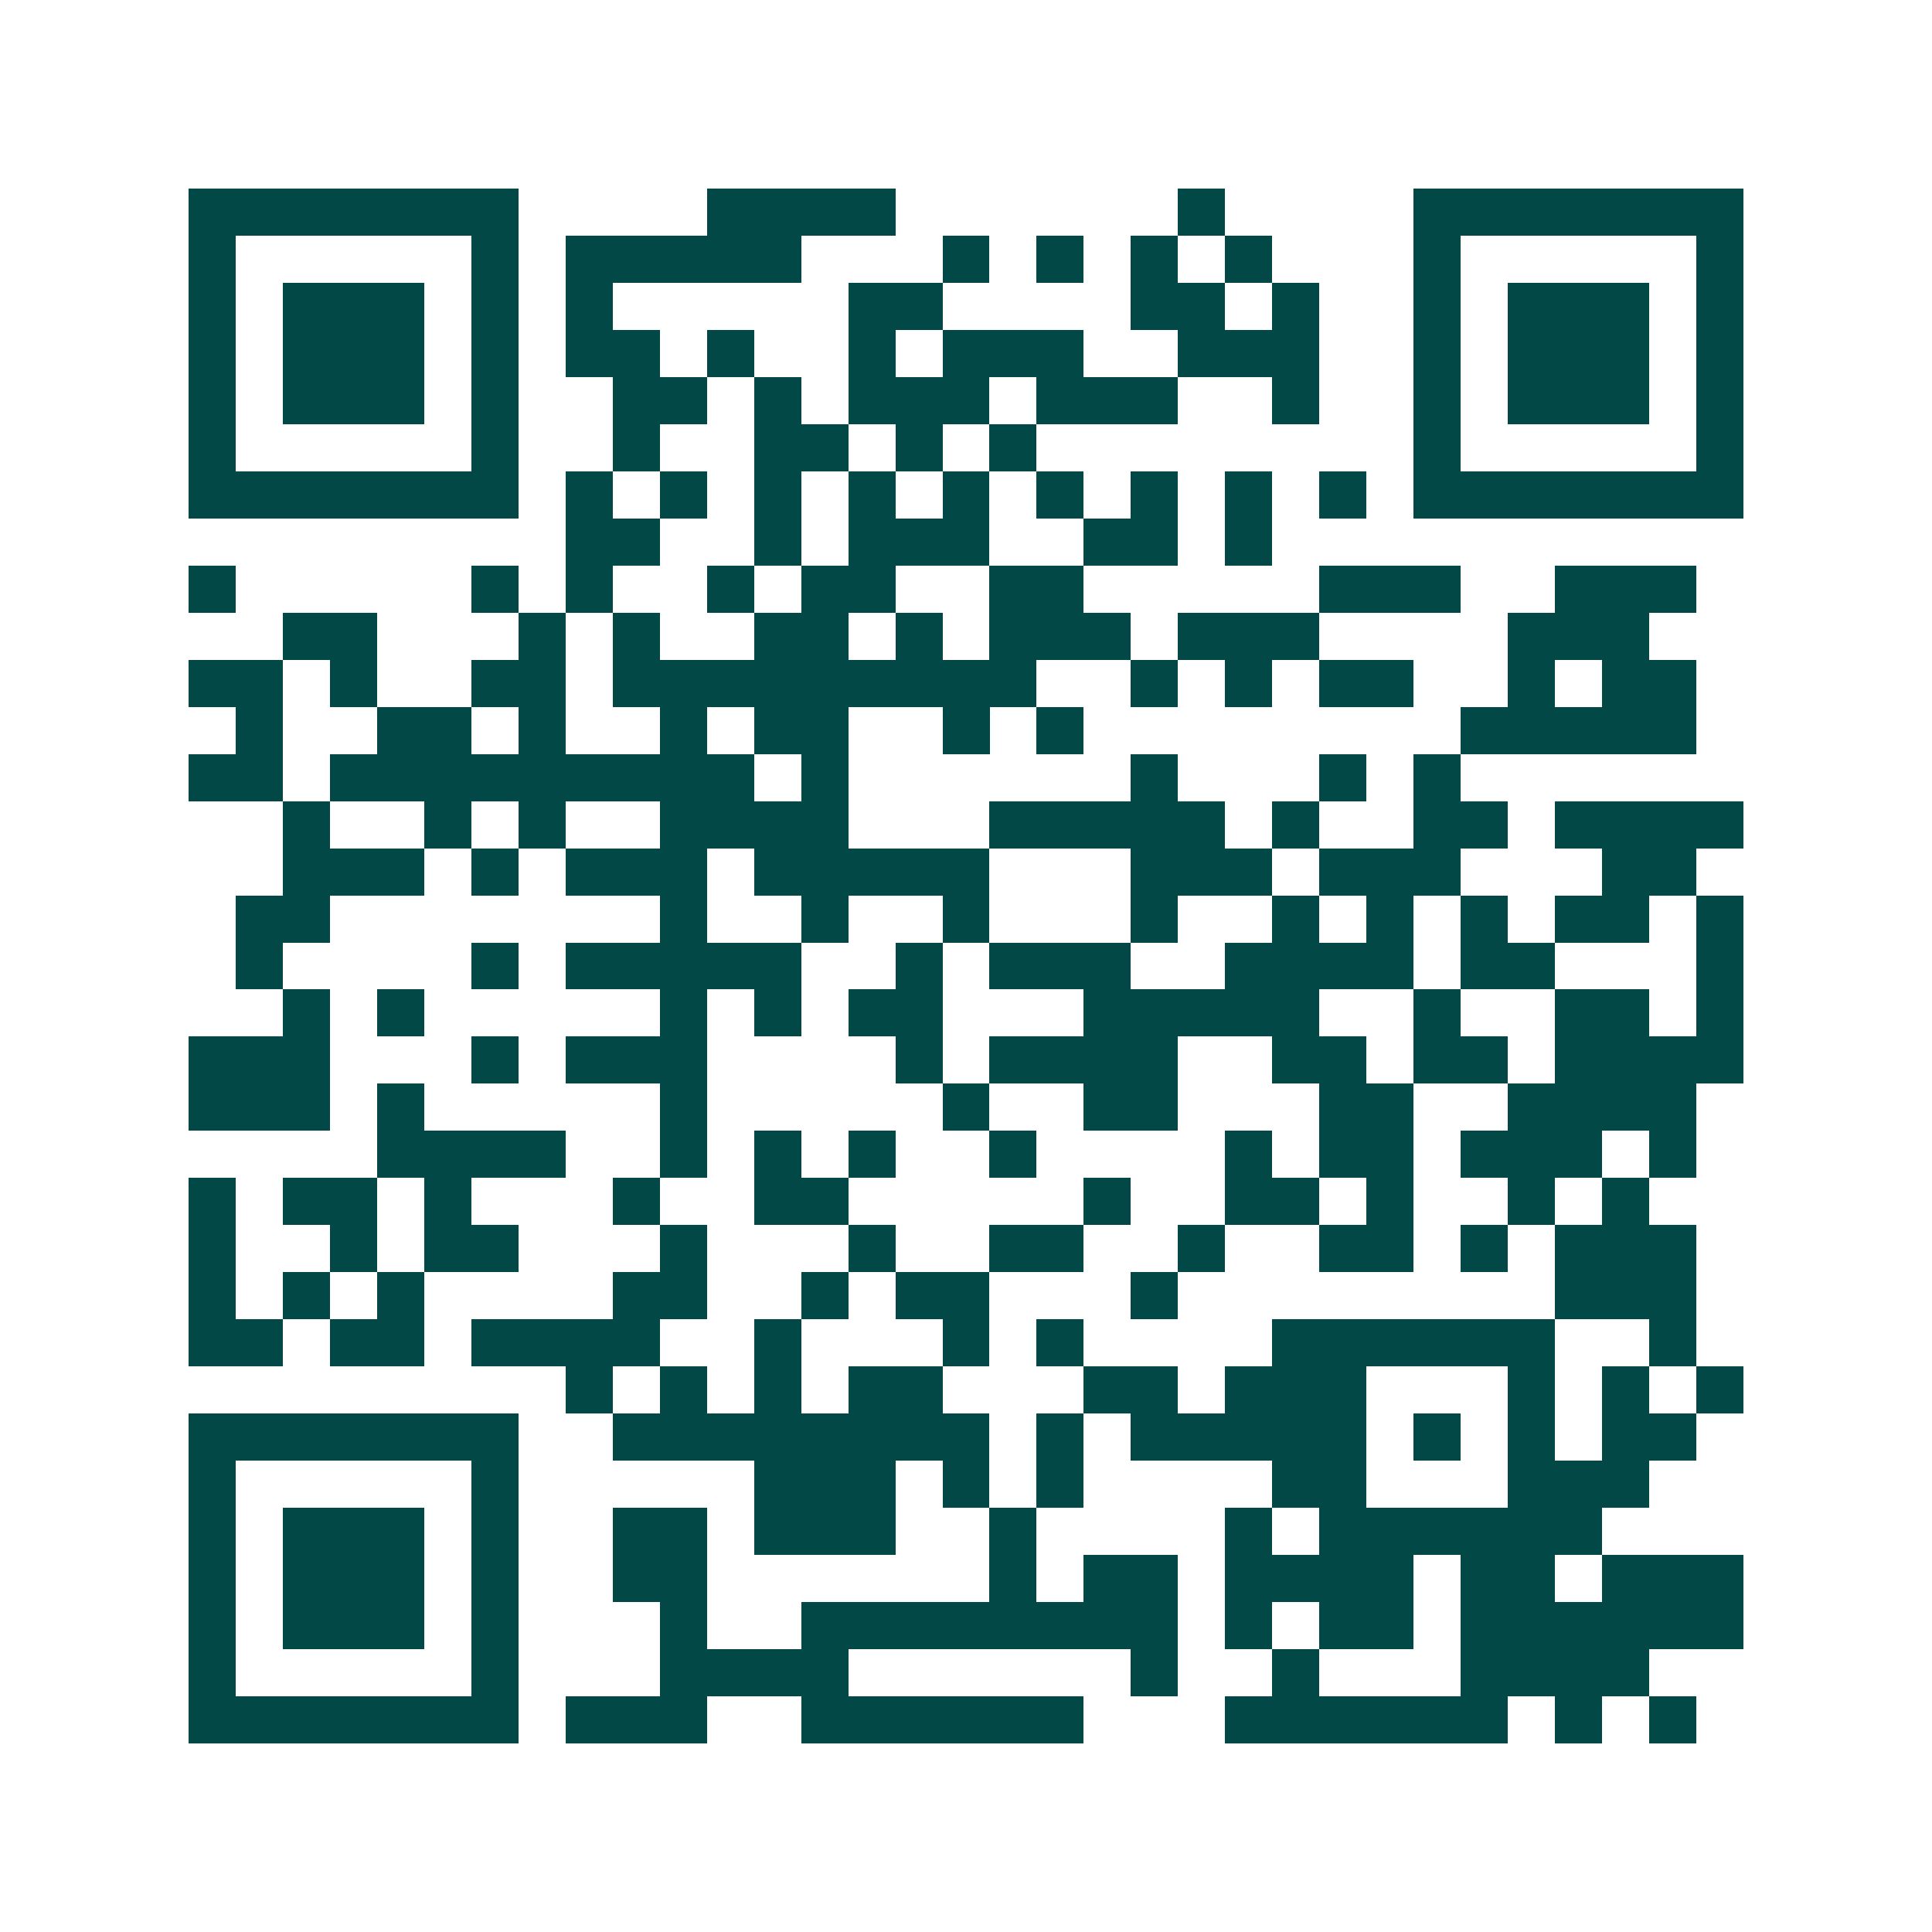 <svg xmlns="http://www.w3.org/2000/svg" width="200" height="200" viewBox="0 0 41 41" shape-rendering="crispEdges"><path fill="#ffffff" d="M0 0h41v41H0z"/><path stroke="#014847" d="M4 4.5h7m4 0h4m6 0h1m4 0h7M4 5.5h1m5 0h1m1 0h5m3 0h1m1 0h1m1 0h1m1 0h1m3 0h1m5 0h1M4 6.5h1m1 0h3m1 0h1m1 0h1m5 0h2m4 0h2m1 0h1m2 0h1m1 0h3m1 0h1M4 7.5h1m1 0h3m1 0h1m1 0h2m1 0h1m2 0h1m1 0h3m2 0h3m2 0h1m1 0h3m1 0h1M4 8.5h1m1 0h3m1 0h1m2 0h2m1 0h1m1 0h3m1 0h3m2 0h1m2 0h1m1 0h3m1 0h1M4 9.5h1m5 0h1m2 0h1m2 0h2m1 0h1m1 0h1m8 0h1m5 0h1M4 10.5h7m1 0h1m1 0h1m1 0h1m1 0h1m1 0h1m1 0h1m1 0h1m1 0h1m1 0h1m1 0h7M12 11.5h2m2 0h1m1 0h3m2 0h2m1 0h1M4 12.5h1m5 0h1m1 0h1m2 0h1m1 0h2m2 0h2m5 0h3m2 0h3M6 13.5h2m3 0h1m1 0h1m2 0h2m1 0h1m1 0h3m1 0h3m4 0h3M4 14.5h2m1 0h1m2 0h2m1 0h9m2 0h1m1 0h1m1 0h2m2 0h1m1 0h2M5 15.5h1m2 0h2m1 0h1m2 0h1m1 0h2m2 0h1m1 0h1m8 0h5M4 16.5h2m1 0h9m1 0h1m6 0h1m3 0h1m1 0h1M6 17.5h1m2 0h1m1 0h1m2 0h4m3 0h5m1 0h1m2 0h2m1 0h4M6 18.5h3m1 0h1m1 0h3m1 0h5m3 0h3m1 0h3m3 0h2M5 19.5h2m7 0h1m2 0h1m2 0h1m3 0h1m2 0h1m1 0h1m1 0h1m1 0h2m1 0h1M5 20.5h1m4 0h1m1 0h5m2 0h1m1 0h3m2 0h4m1 0h2m3 0h1M6 21.5h1m1 0h1m5 0h1m1 0h1m1 0h2m3 0h5m2 0h1m2 0h2m1 0h1M4 22.5h3m3 0h1m1 0h3m4 0h1m1 0h4m2 0h2m1 0h2m1 0h4M4 23.5h3m1 0h1m5 0h1m5 0h1m2 0h2m3 0h2m2 0h4M8 24.5h4m2 0h1m1 0h1m1 0h1m2 0h1m4 0h1m1 0h2m1 0h3m1 0h1M4 25.5h1m1 0h2m1 0h1m3 0h1m2 0h2m5 0h1m2 0h2m1 0h1m2 0h1m1 0h1M4 26.5h1m2 0h1m1 0h2m3 0h1m3 0h1m2 0h2m2 0h1m2 0h2m1 0h1m1 0h3M4 27.5h1m1 0h1m1 0h1m4 0h2m2 0h1m1 0h2m3 0h1m8 0h3M4 28.5h2m1 0h2m1 0h4m2 0h1m3 0h1m1 0h1m4 0h6m2 0h1M12 29.5h1m1 0h1m1 0h1m1 0h2m3 0h2m1 0h3m3 0h1m1 0h1m1 0h1M4 30.5h7m2 0h8m1 0h1m1 0h5m1 0h1m1 0h1m1 0h2M4 31.5h1m5 0h1m5 0h3m1 0h1m1 0h1m4 0h2m3 0h3M4 32.5h1m1 0h3m1 0h1m2 0h2m1 0h3m2 0h1m4 0h1m1 0h6M4 33.5h1m1 0h3m1 0h1m2 0h2m6 0h1m1 0h2m1 0h4m1 0h2m1 0h3M4 34.5h1m1 0h3m1 0h1m3 0h1m2 0h8m1 0h1m1 0h2m1 0h6M4 35.5h1m5 0h1m3 0h4m6 0h1m2 0h1m3 0h4M4 36.5h7m1 0h3m2 0h6m3 0h6m1 0h1m1 0h1"/></svg>
